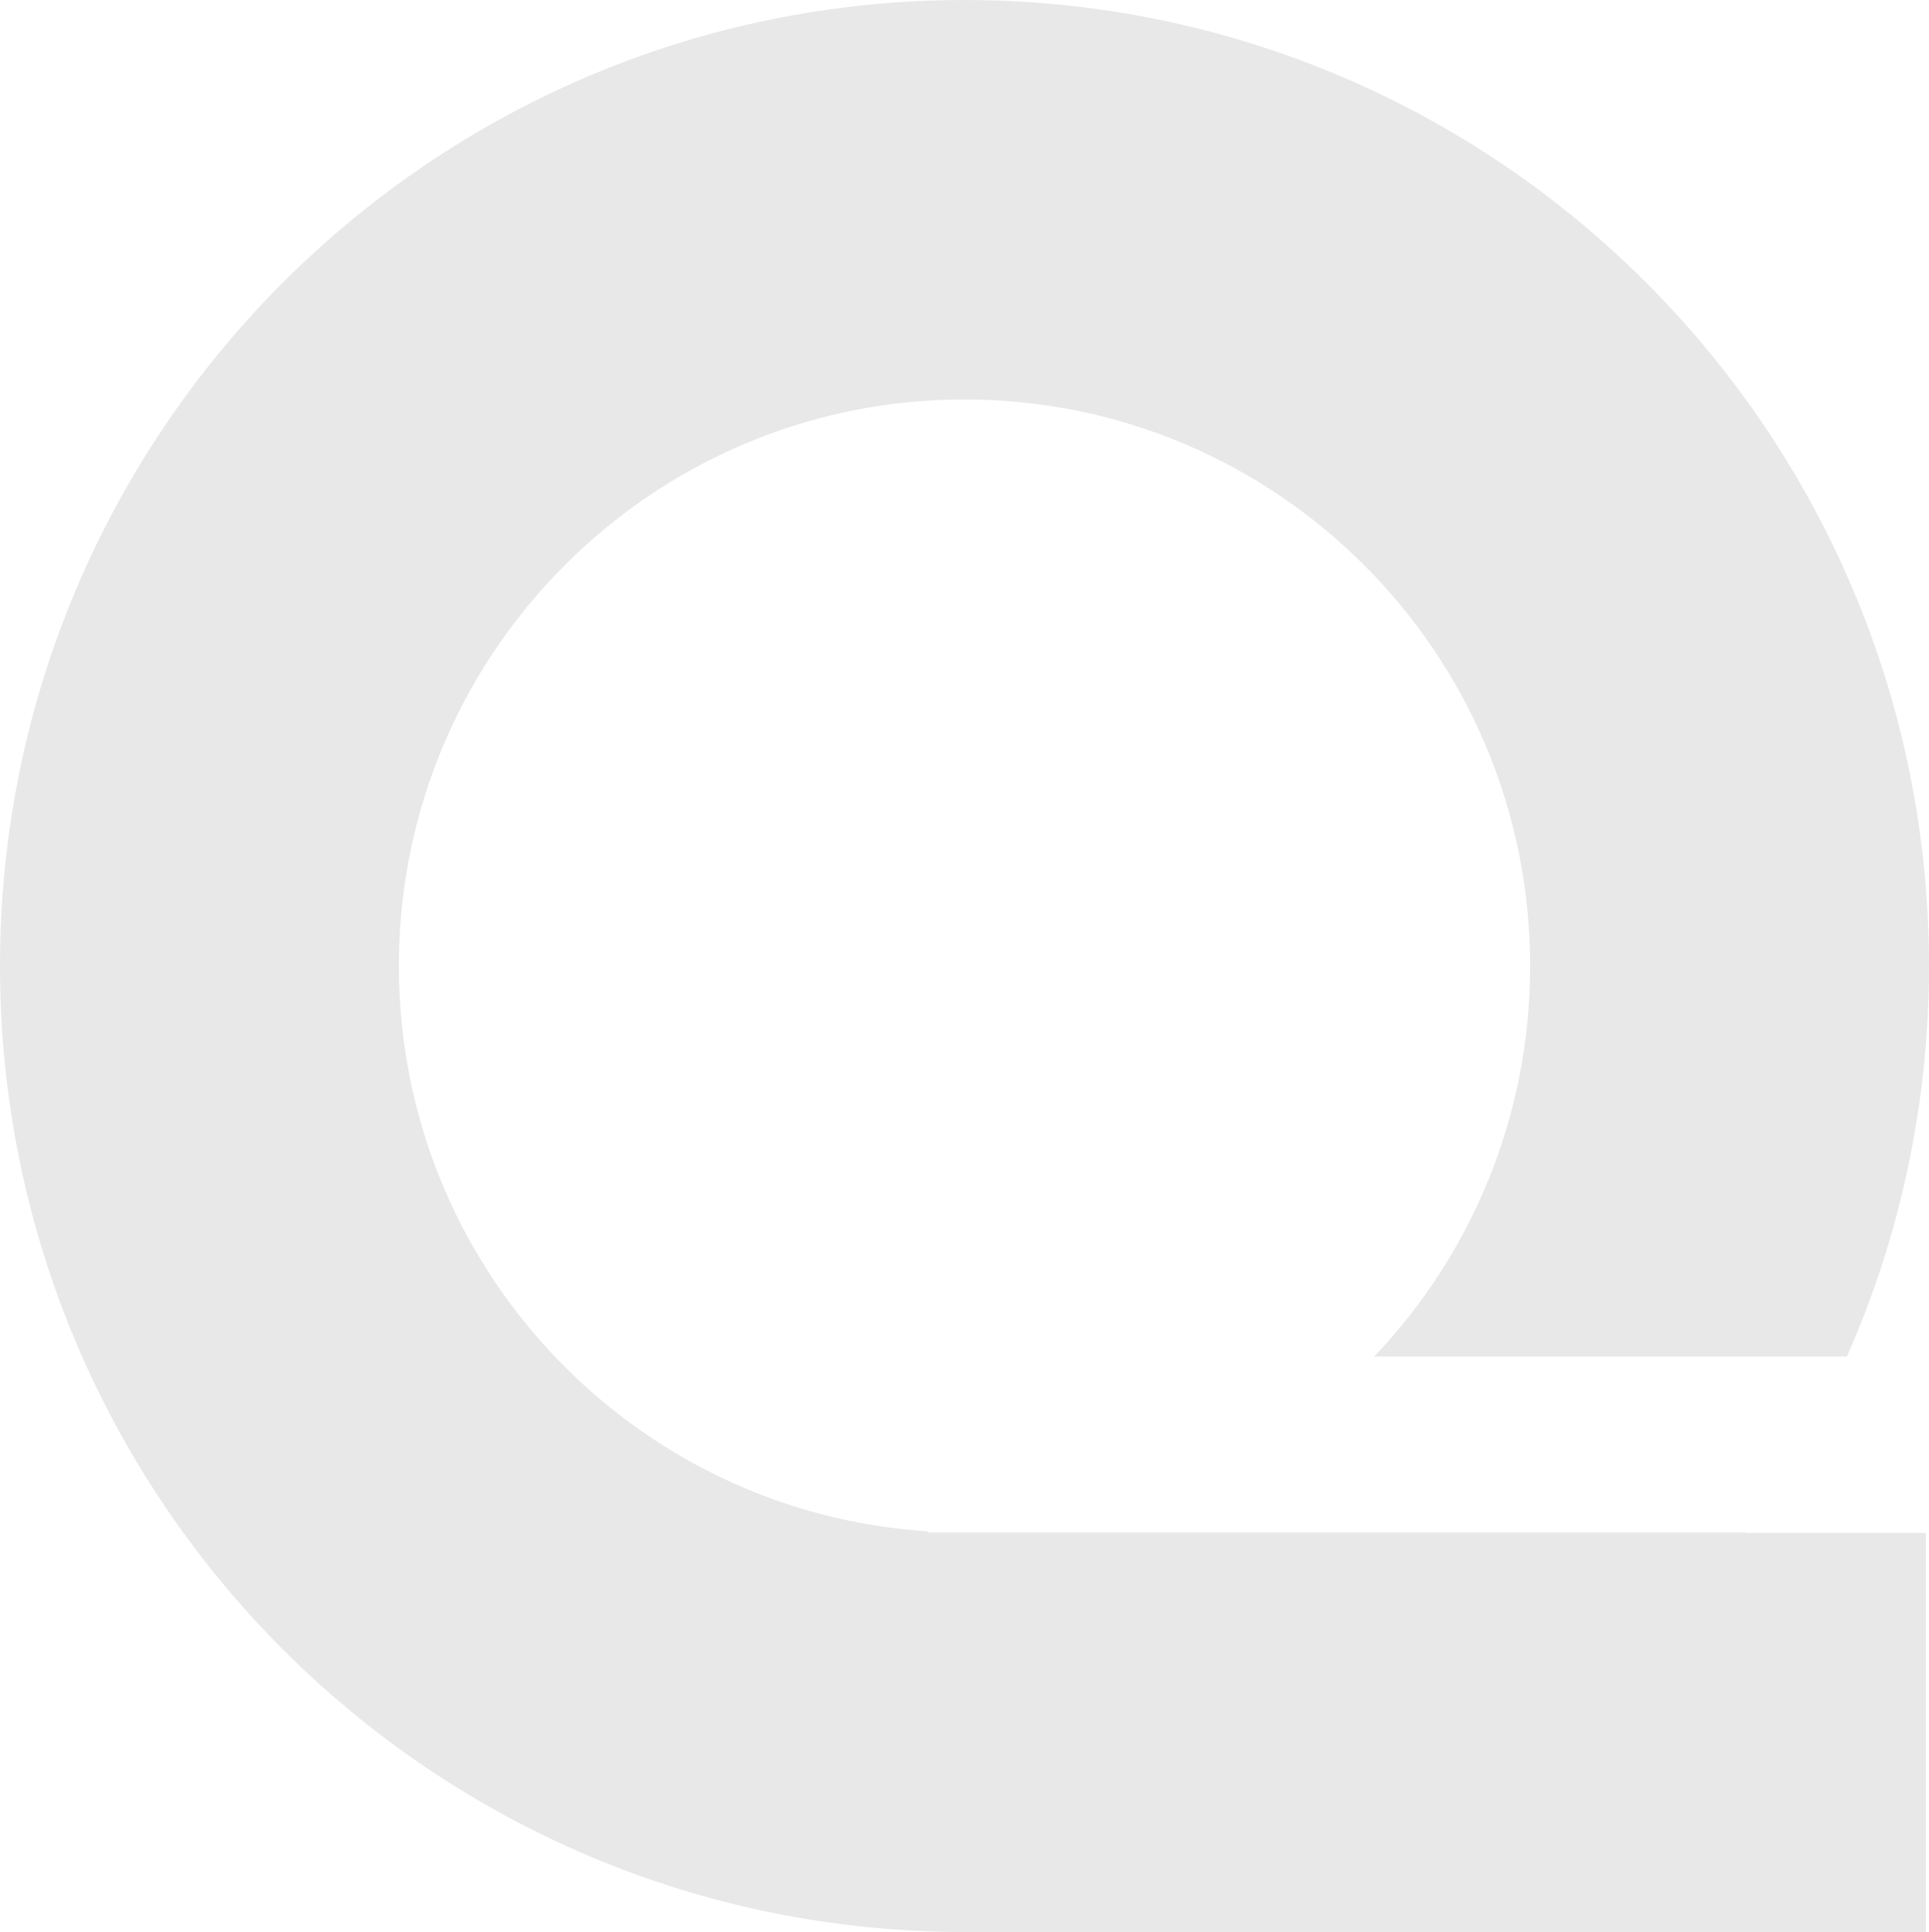<svg height="632" viewBox="0 0 631 632" width="631" xmlns="http://www.w3.org/2000/svg"><path d="m1167.521 964.762c31.601-33.246 50.998-78.235 50.998-127.762 0-102.348-82.836-185.317-185.019-185.317-40.386 0-77.75 12.961-108.172 34.956-46.55 33.656-76.847 88.465-76.847 150.361 0 98.331 76.461 178.774 173.08 184.937v.374h10.522c.472.004.945.005 1.417.005.473 0 .945-.002 1.417-.005h254.166c-.037.051-.073.101-.11.152h58.988v130.537h-314.461c-174.246 0-315.5-141.478-315.5-316 0-174.522 141.254-316 315.5-316 174.246 0 315.5 141.478 315.5 316 0 45.469-9.588 88.696-26.85 127.762z" fill="#e8e8e8" fill-rule="evenodd" transform="translate(-718 -521)"/></svg>